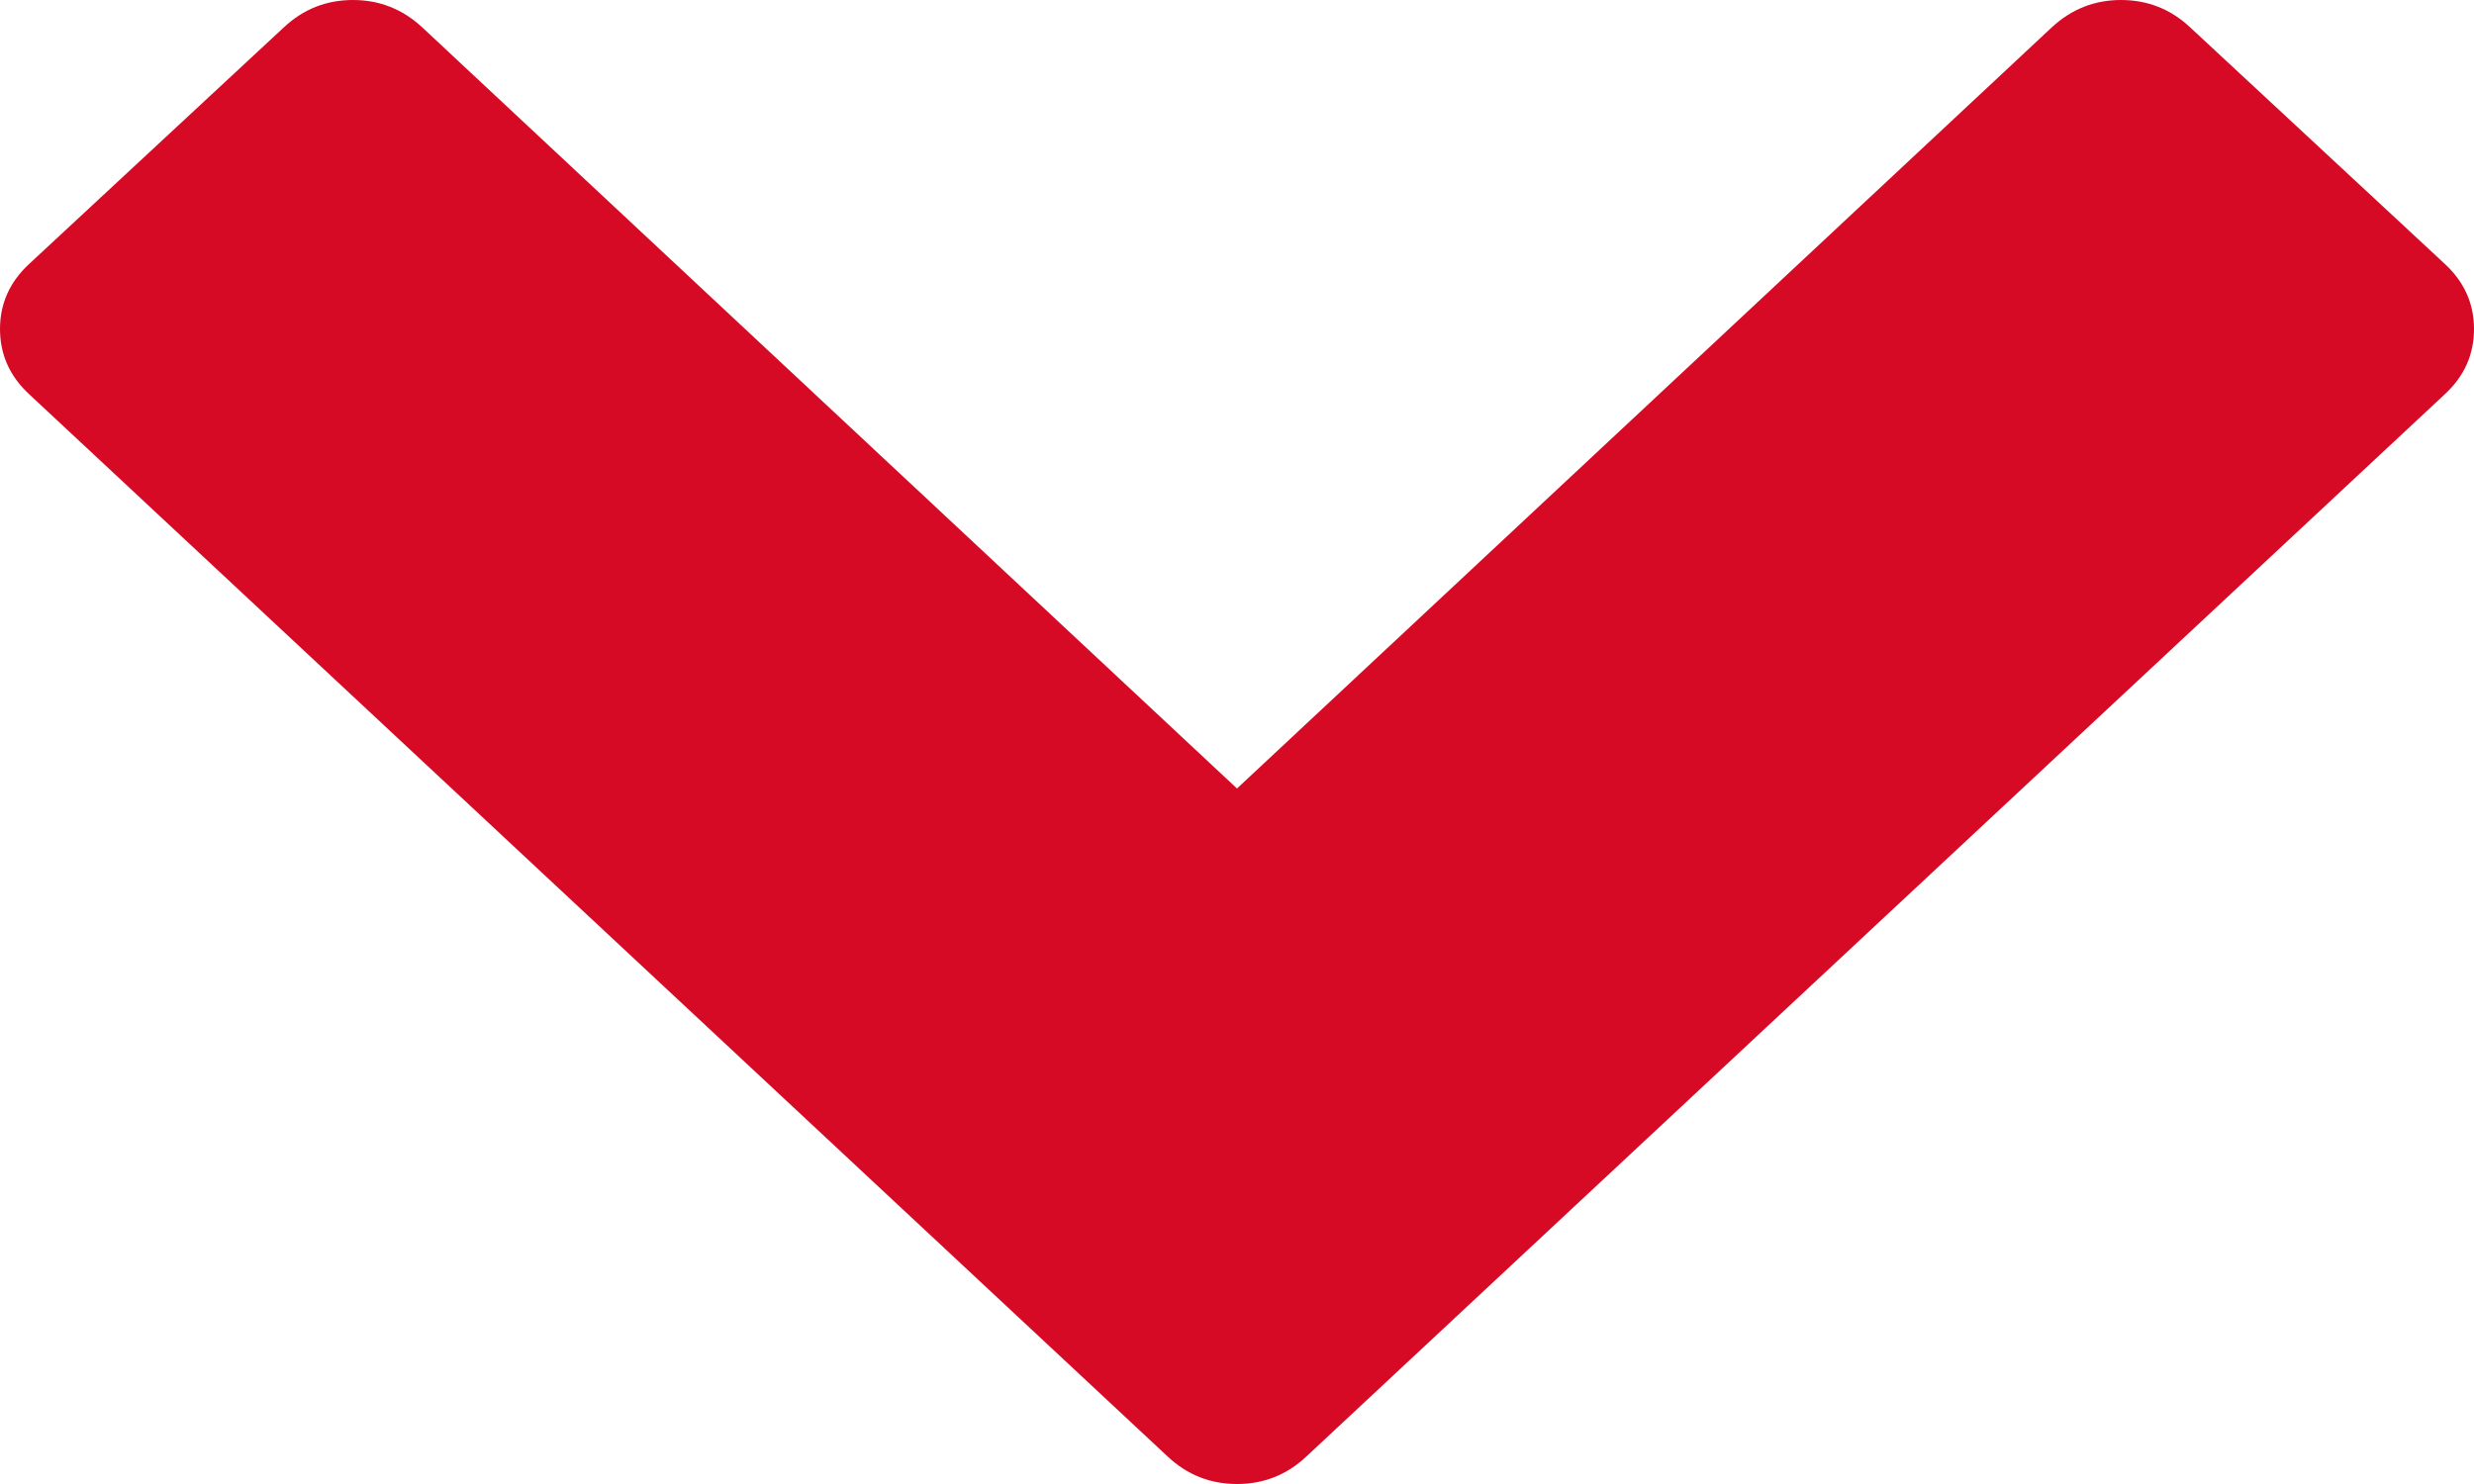 <?xml version="1.0" encoding="UTF-8"?>
<svg width="10px" height="6px" viewBox="0 0 10 6" version="1.1" xmlns="http://www.w3.org/2000/svg" xmlns:xlink="http://www.w3.org/1999/xlink">
    <!-- Generator: sketchtool 49.1 (51147) - http://www.bohemiancoding.com/sketch -->
    <title>81A2B1C2-3C1E-48C0-8EAB-2BB76C1052E1@2x</title>
    <desc>Created with sketchtool.</desc>
    <defs></defs>
    <g id="Final" stroke="none" stroke-width="1" fill="none" fill-rule="evenodd">
        <g id="Home---new---image-hero" transform="translate(-852, -701)" fill="#D70A26">
            <g id="Course-finder" transform="translate(0, 672)">
                <g id="Group-50" transform="translate(603, 0)">
                    <path d="M258.882,30.594 L254.279,34.89 C254.201,34.963 254.108,35 254,35 C253.892,35 253.799,34.963 253.721,34.89 L249.118,30.594 C249.039,30.521 249,30.433 249,30.33 C249,30.228 249.039,30.14 249.118,30.067 L250.148,29.11 C250.226,29.037 250.319,29 250.427,29 C250.534,29 250.627,29.037 250.706,29.11 L254,32.188 L257.294,29.11 C257.373,29.037 257.466,29 257.573,29 C257.681,29 257.774,29.037 257.852,29.11 L258.882,30.067 C258.961,30.14 259,30.228 259,30.33 C259,30.433 258.961,30.521 258.882,30.594 Z" id="chevron-down---FontAwesome"></path>
                </g>
            </g>
        </g>
    </g>
</svg>
